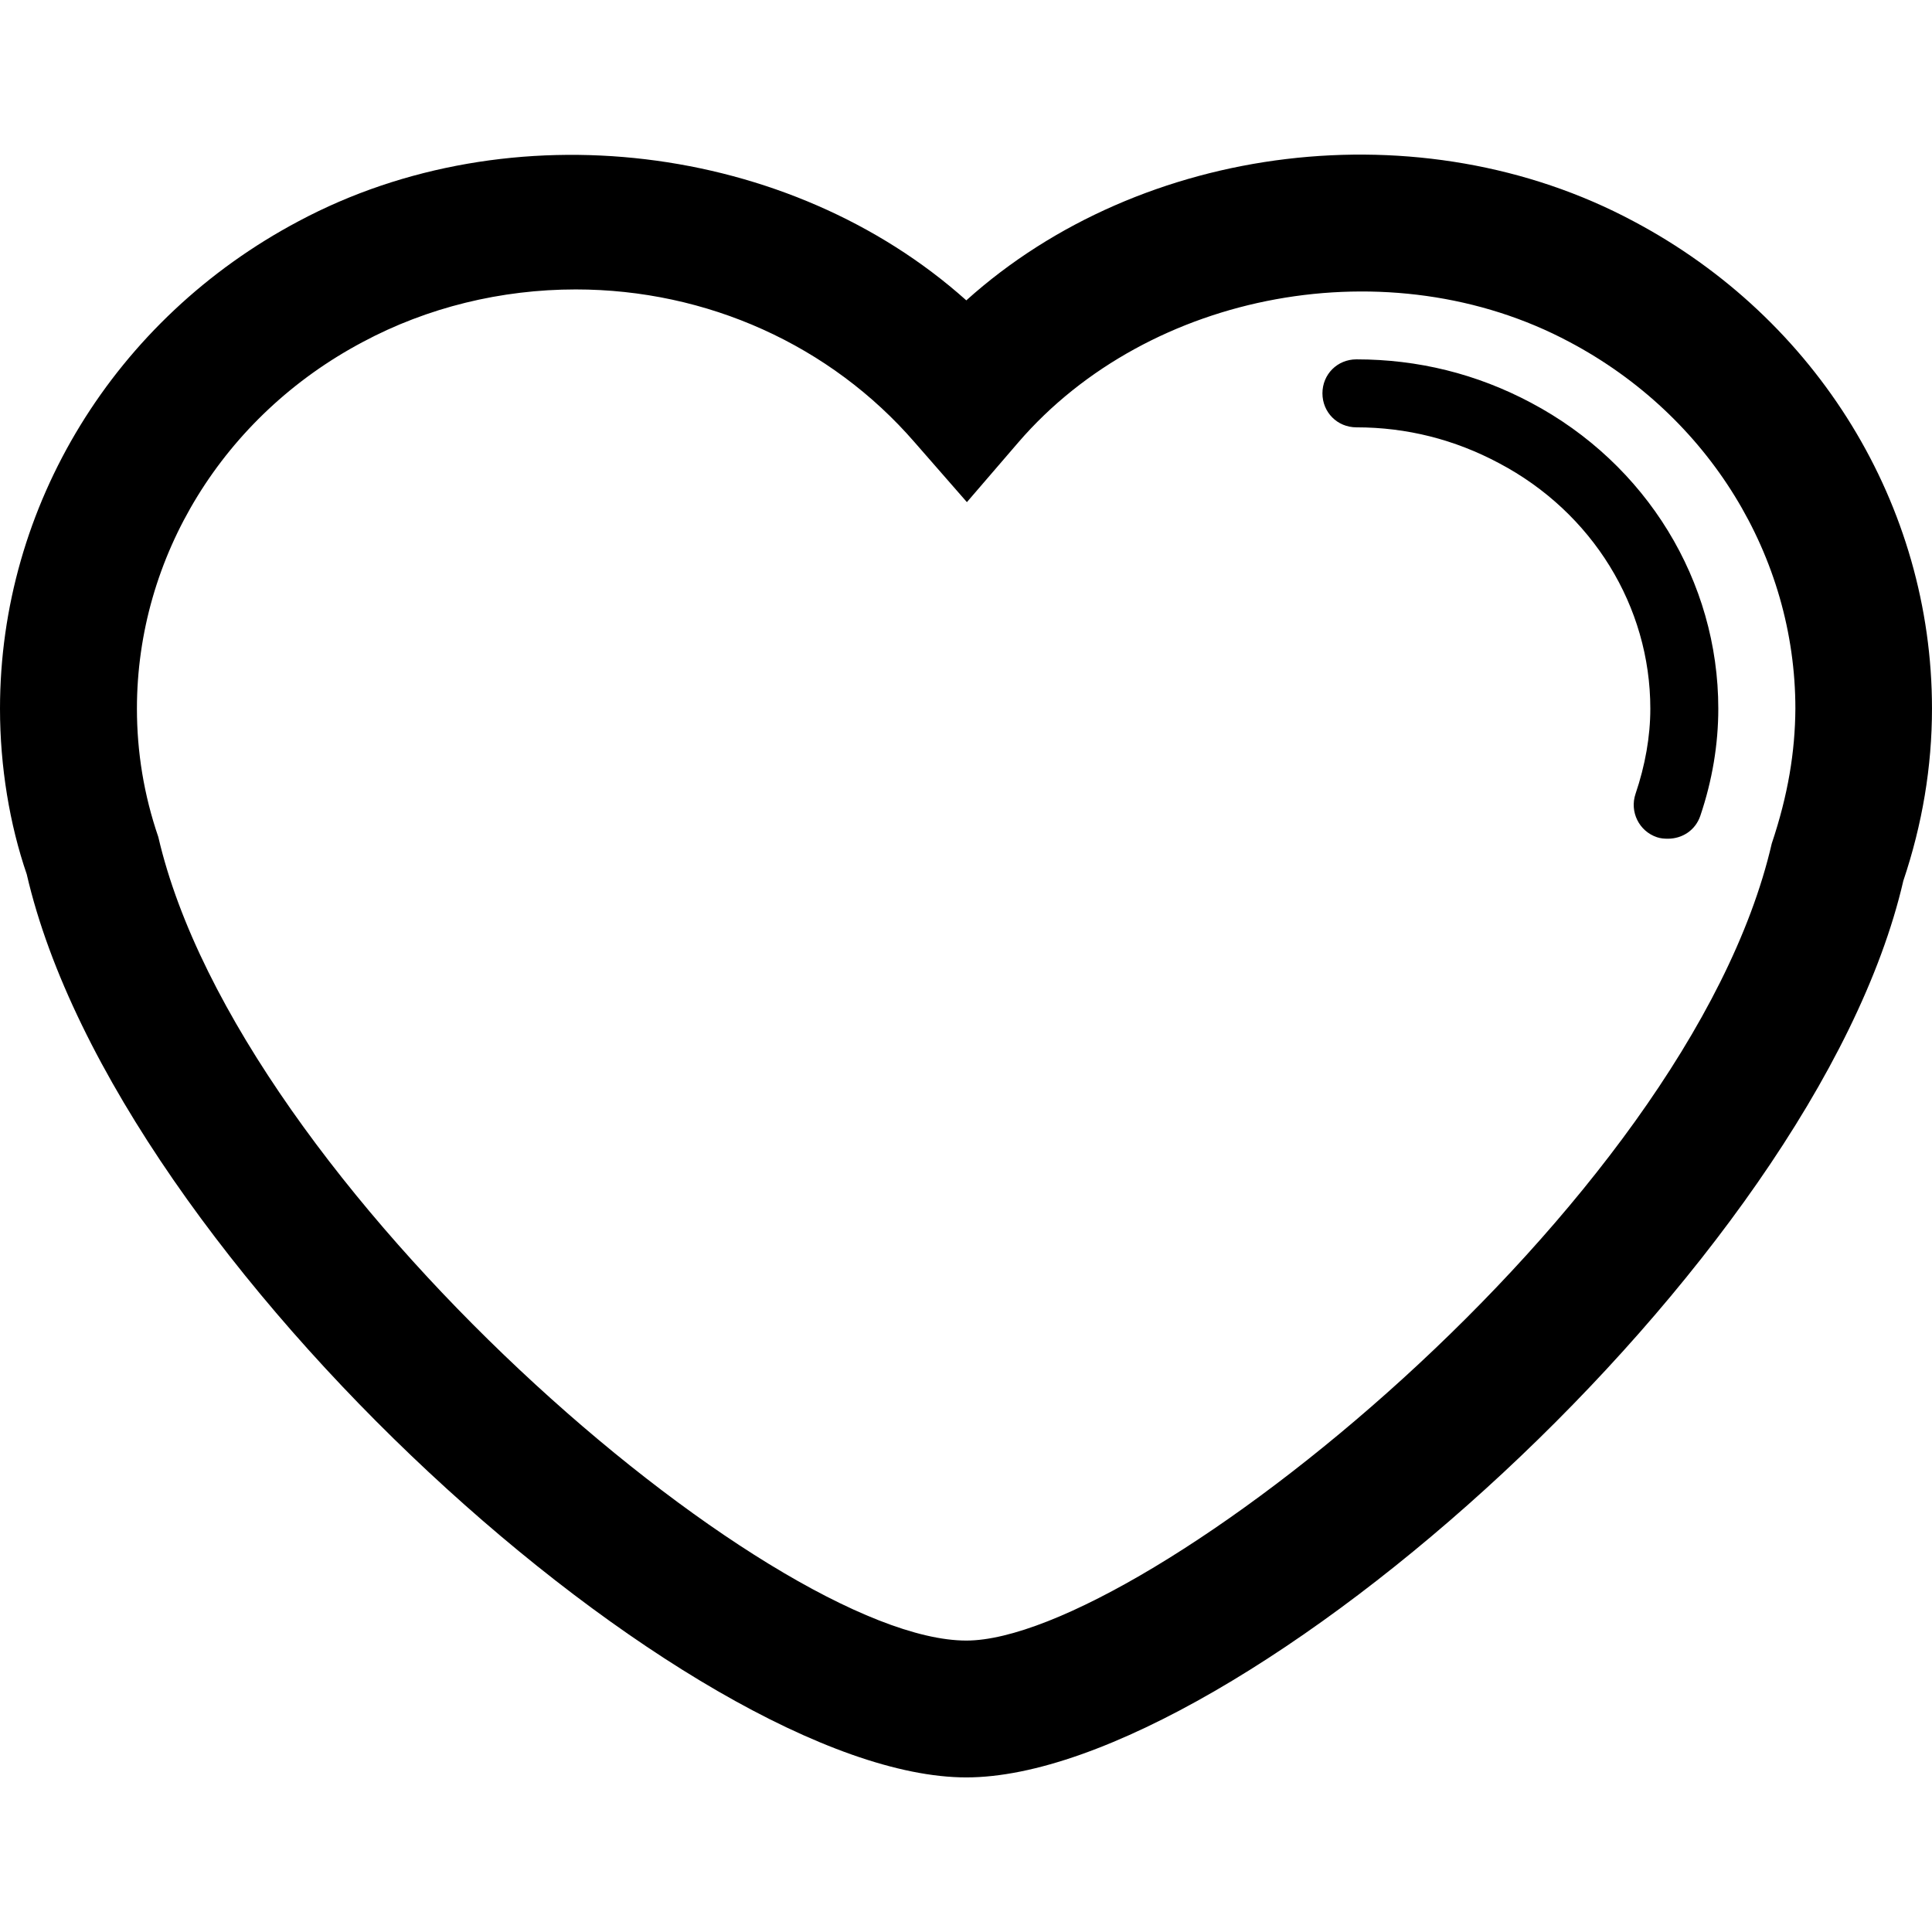 <?xml version="1.0" encoding="iso-8859-1"?>
<!-- Generator: Adobe Illustrator 16.0.0, SVG Export Plug-In . SVG Version: 6.00 Build 0)  -->
<!DOCTYPE svg PUBLIC "-//W3C//DTD SVG 1.1//EN" "http://www.w3.org/Graphics/SVG/1.1/DTD/svg11.dtd">
<svg version="1.1" id="Capa_1" xmlns="http://www.w3.org/2000/svg" xmlns:xlink="http://www.w3.org/1999/xlink" x="0px" y="0px"
	 width="168.1px" height="168.1px" viewBox="0 0 168.1 168.1" style="enable-background:new 0 0 168.1 168.1" xml:space="preserve"
	>
<g>
	<path d="M142.119,19.245C123.68,9.39,99.36,12.383,84.077,26.134C68.72,12.394,44.361,9.433,25.984,19.245
		C9.968,27.737,0,44,0,61.658c0,5.056,0.84,10.08,2.326,14.408c7.839,33.931,58.163,78.583,81.751,78.583
		c23.537,0,73.823-44.656,81.527-78.008c1.652-4.908,2.495-9.92,2.495-14.988C168.1,44,158.141,27.731,142.119,19.245z
		 M154.157,73.396c-7.294,31.578-54.816,69.347-70.08,69.347c-16.987,0-63.271-39.567-70.303-69.921
		c-1.256-3.661-1.86-7.409-1.86-11.157c0-13.241,7.526-25.478,19.638-31.902c5.64-3.021,12.056-4.58,18.542-4.58
		c11.416,0,22.162,4.843,29.492,13.308l4.543,5.199l4.475-5.199c11.415-13.247,32.384-17.056,47.97-8.728
		c12.112,6.424,19.639,18.661,19.639,31.902C156.188,65.406,155.58,69.155,154.157,73.396z M149.506,61.658
		c0,3.114-0.523,6.244-1.564,9.324c-0.425,1.253-1.56,1.993-2.824,1.993c-0.317,0-0.63-0.022-0.952-0.131
		c-1.564-0.526-2.386-2.222-1.86-3.776c0.837-2.473,1.286-4.98,1.286-7.41c0-8.891-5.049-17.083-13.172-21.362
		c-3.852-2.057-8.021-3.114-12.397-3.114c-1.665,0-2.96-1.308-2.96-2.96c0-1.653,1.295-2.955,2.96-2.955
		c5.341,0,10.45,1.253,15.188,3.776C143.257,40.366,149.506,50.556,149.506,61.658z"/>
</g>
<g>
</g>
<g>
</g>
<g>
</g>
<g>
</g>
<g>
</g>
<g>
</g>
<g>
</g>
<g>
</g>
<g>
</g>
<g>
</g>
<g>
</g>
<g>
</g>
<g>
</g>
<g>
</g>
<g>
</g>
</svg>
